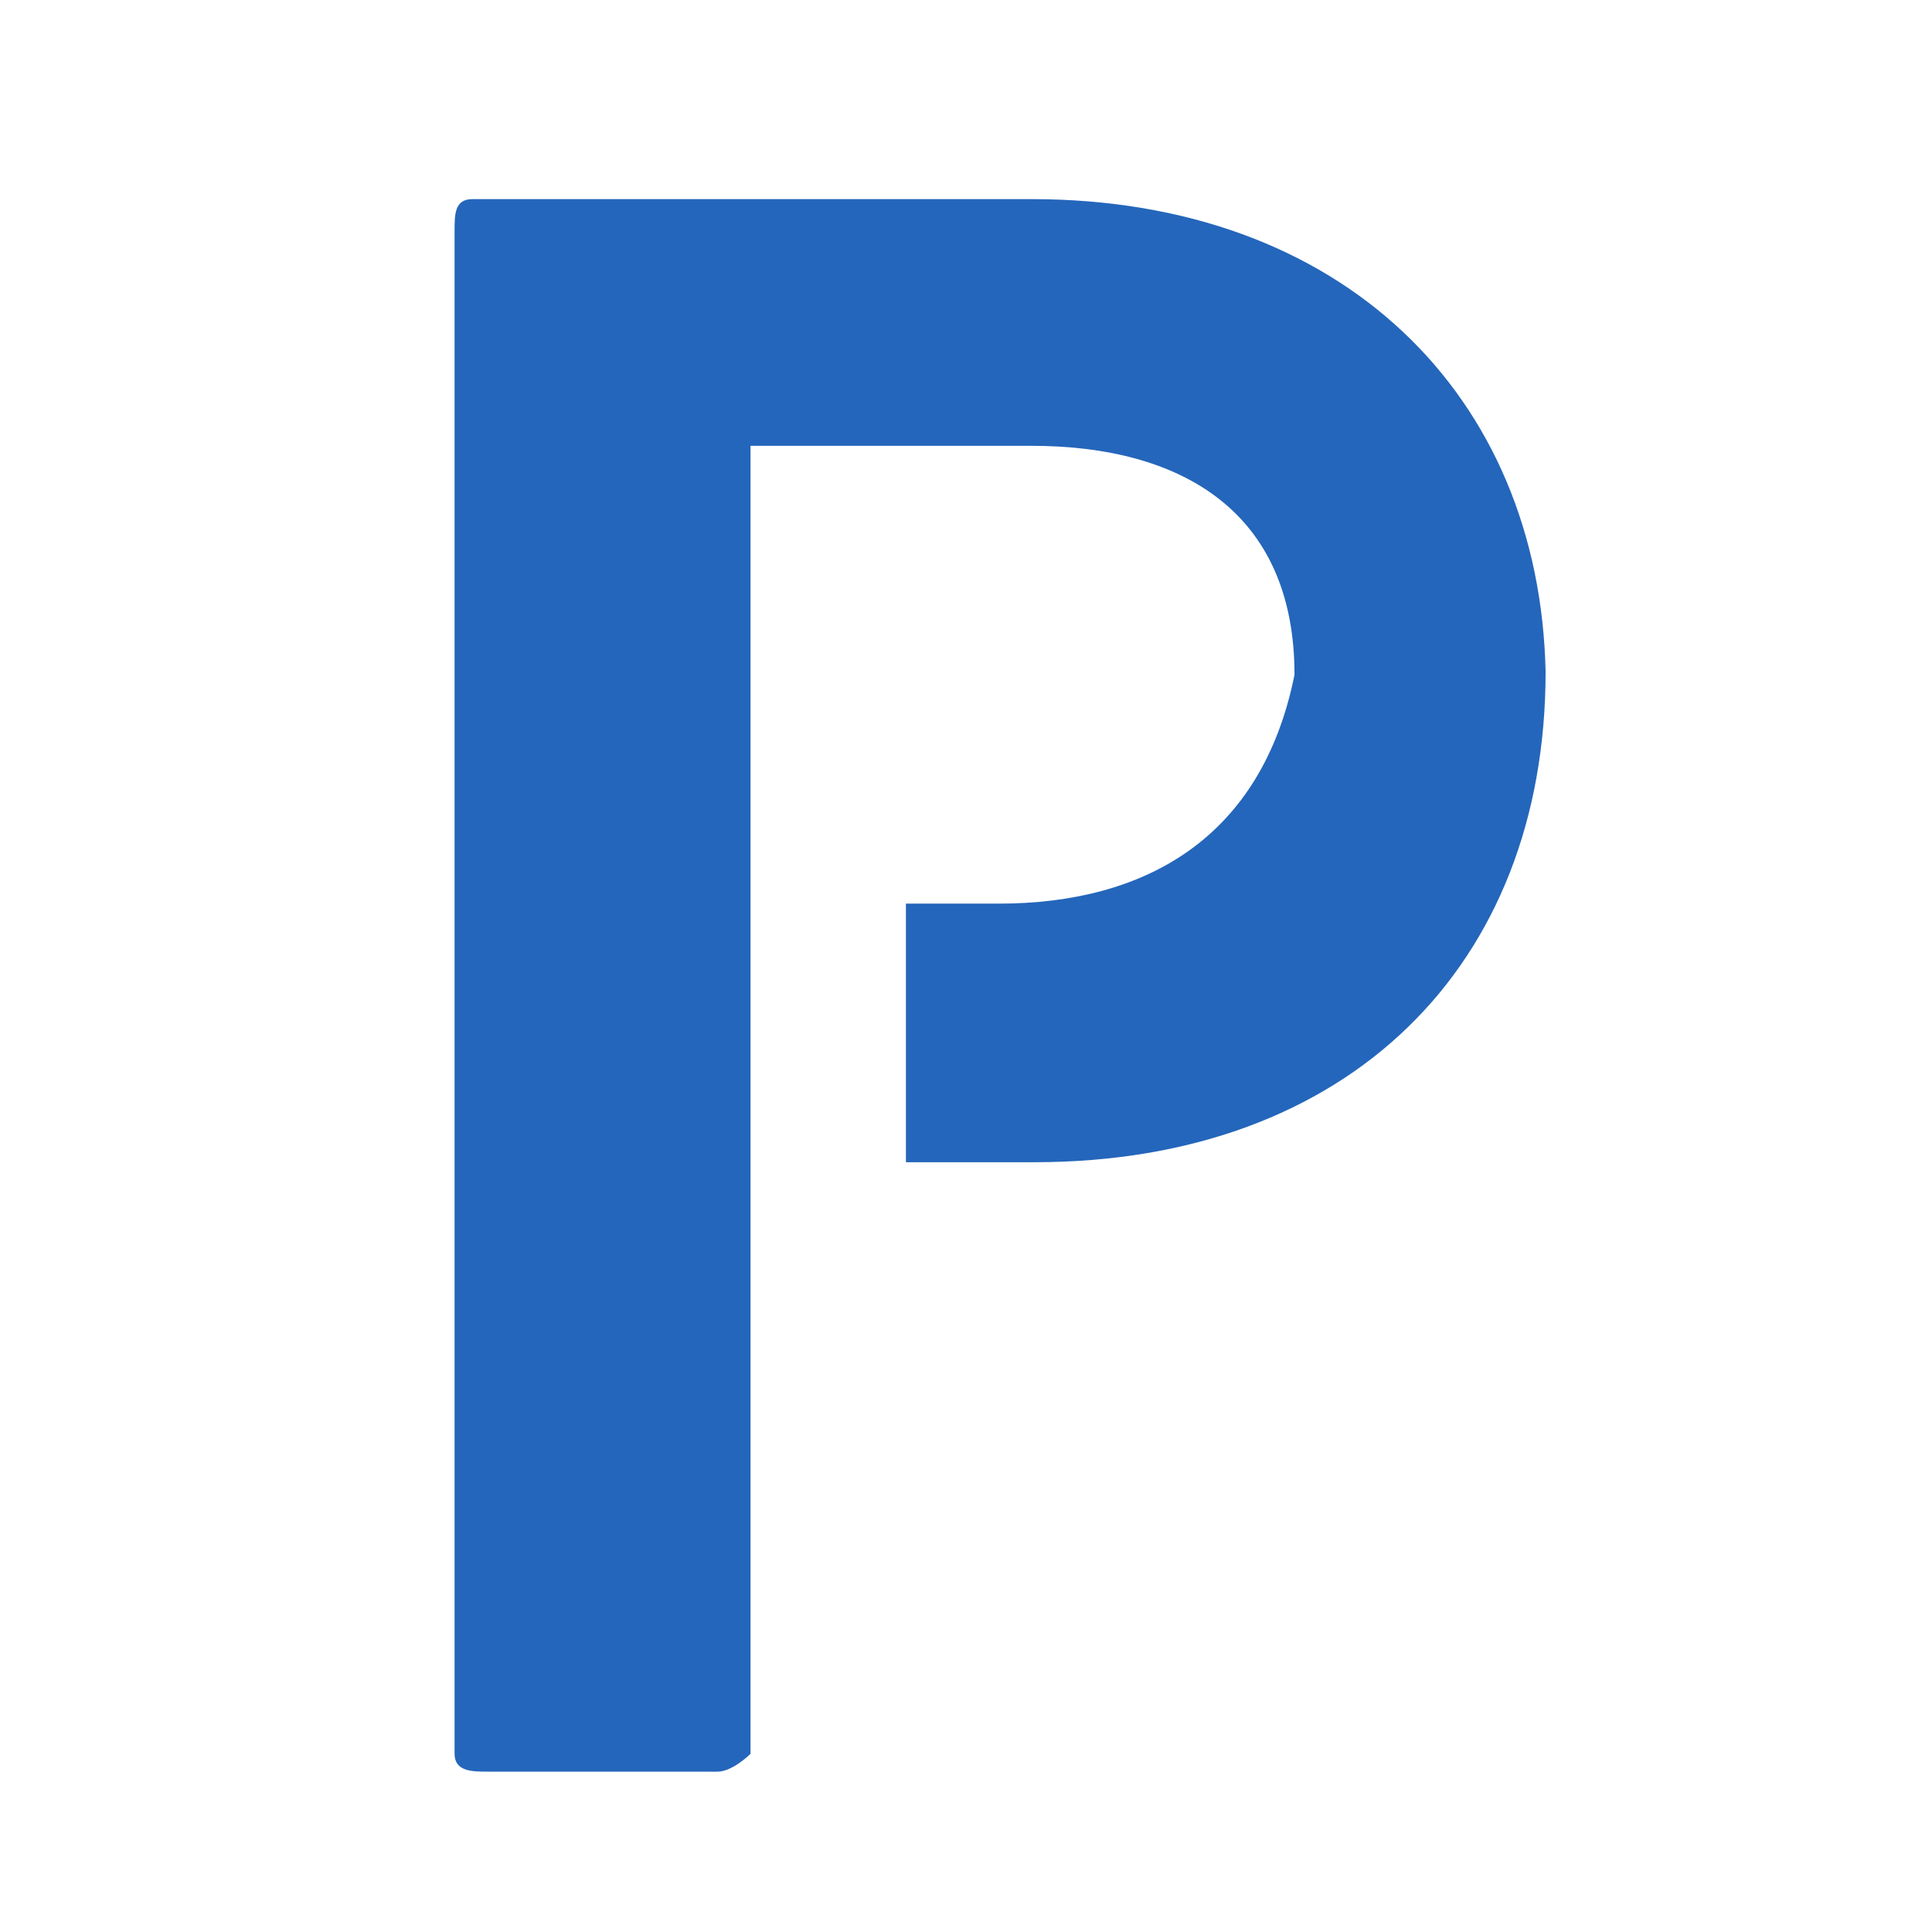 <svg width="32" height="32" viewBox="0 0 32 32" fill="none" xmlns="http://www.w3.org/2000/svg">
<path d="M17.084 3.298H7.826C7.529 3.298 7.529 3.544 7.529 3.839V29.049C7.529 29.344 7.826 29.344 8.074 29.344H11.886C12.134 29.344 12.431 29.049 12.431 29.049V7.384H17.084C19.56 7.384 21.441 8.468 21.441 11.176C20.897 13.884 18.966 14.967 16.54 14.967H15.995H15.005V19.25H15.847H16.045H17.134C22.332 19.25 25.6 16.001 25.6 11.126C25.501 6.547 22.233 3.298 17.084 3.298Z" fill="#2466BB"/>
</svg>
